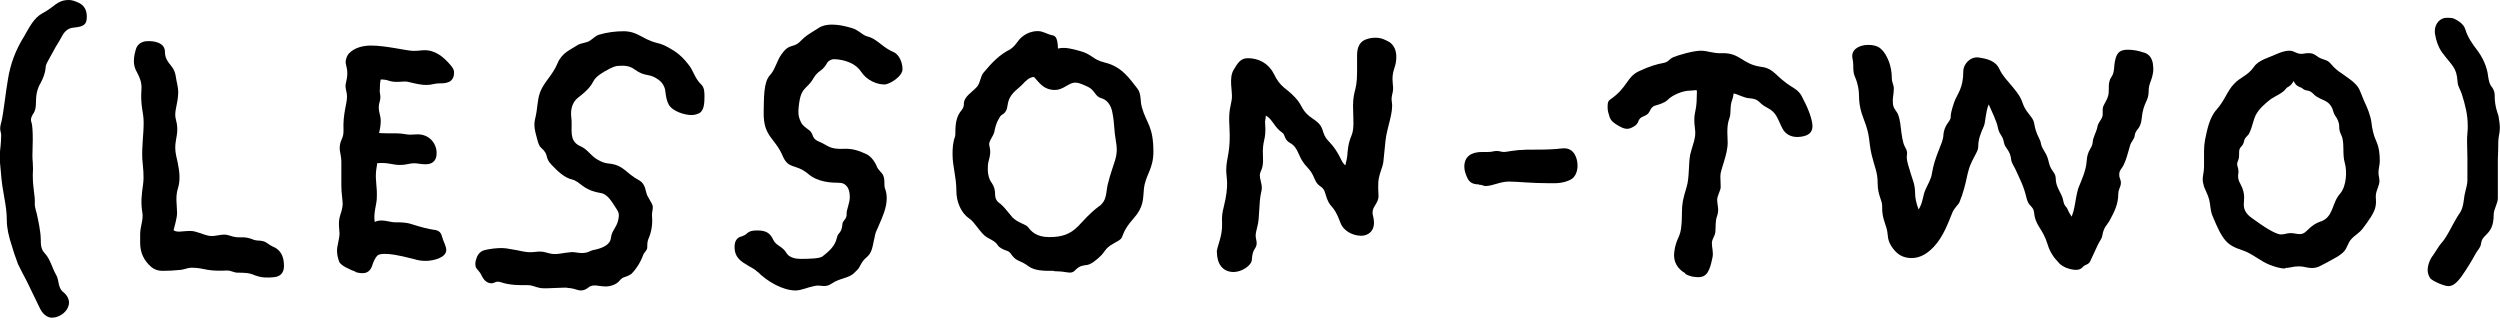 <?xml version="1.0" encoding="UTF-8"?>
<svg id="_レイヤー_2" data-name="レイヤー 2" xmlns="http://www.w3.org/2000/svg" viewBox="0 0 150.36 19.11">
  <g id="_デザイン" data-name="デザイン">
    <g>
      <path d="M3.15,19.11c-.34,0-.61-.25-.78-.63l-.76-1.57c-.19-.34-.36-.69-.53-1.03l-.23-.65-.13-.42c-.19-.57-.31-1.09-.31-1.55,0-.99-.27-1.62-.36-2.94l-.06-.63v-.36c0-.17.02-.34.04-.5.02-.21.04-.44.04-.65,0-.08,0-.15-.02-.21-.02-.06-.04-.15-.04-.23,0-.15.04-.29.08-.44.12-.5.25-1.74.38-2.48.15-.99.48-1.83.99-2.65.29-.5.57-1.09,1.09-1.37.76-.4.88-.8,1.6-.8.19,0,.4.08.63.19.31.17.44.44.44.82,0,.48-.19.59-.78.65-.34.02-.57.23-.73.55-.11.21-.23.4-.36.61l-.44.8c-.08.15-.17.29-.17.48-.02.29-.15.61-.29.88-.21.34-.29.71-.29,1.22,0,.25-.04.48-.17.65-.1.17-.17.32-.1.5.06.17.08.59.08,1.05l-.02.92c0,.13,0,.27.02.44.02.25.02.52,0,.8,0,.27.02.57.06.86.04.29.08.59.06.88,0,.15.11.5.13.59.06.29.23,1.03.23,1.49,0,.42.04.63.23.84.36.38.44.88.71,1.34.17.29.08.76.42,1.01.23.19.34.42.34.63,0,.38-.34.76-.8.88-.06.02-.15.02-.21.02Z"/>
      <path d="M15.35,16.57c-.34-.17-.69-.17-1.07-.17-.21,0-.42-.15-.67-.13-.29.02-.78.02-1.11-.04-.29-.06-.61-.13-.97-.13-.23,0-.42.1-.65.13-.38.04-.74.06-1.11.06-.27,0-.48-.08-.67-.23-.46-.4-.67-.88-.67-1.45v-.52c0-.48.21-.88.13-1.32-.1-.57-.04-1.09.04-1.64s0-1.05-.04-1.55c-.04-.76.08-1.47.08-2.2,0-.69-.21-.97-.13-2.06.02-.36-.11-.67-.27-.97-.27-.44-.21-.92-.06-1.41.08-.27.34-.44.61-.46.46-.04,1.13.08,1.13.63,0,.38.15.57.38.86.17.21.23.38.27.61.04.32.15.65.15.95,0,.17-.02.31-.04.48-.06.4-.21.82-.1,1.18.21.74-.04,1.13-.04,1.68,0,.32.08.61.15.92.11.53.17,1.07,0,1.58-.15.48-.04,1.03-.04,1.43,0,.31-.13.71-.21,1.05.11.06.15.08.36.08.15,0,.34-.04.65-.04.36,0,.71.21,1.11.29s.82-.17,1.22-.02c.71.25.76-.04,1.51.27.17.06.36.02.55.08.21.06.36.23.55.31.52.21.69.63.69,1.18,0,.4-.21.63-.59.67-.38.04-.78.04-1.11-.1Z"/>
      <path d="M21.36,16.33c-.23-.08-.86-.34-.96-.59-.08-.23-.13-.42-.13-.67,0-.29.15-.71.15-1.03,0-.19-.1-.65.04-1.09.06-.17.15-.48.15-.67,0-.27-.08-.65-.08-1.13v-1.45c0-.29-.1-.59-.1-.76,0-.57.25-.55.23-1.13-.04-.99.21-1.55.21-1.99,0-.36-.15-.53-.06-.86.19-.71-.02-.99-.02-1.22,0-.21.11-.44.19-.52.38-.4.95-.48,1.34-.48.9,0,2.16.32,2.54.32.36,0,.44-.04.69-.04.67,0,1.18.46,1.55.9.19.21.21.34.21.46,0,.21-.08.42-.27.53-.17.08-.34.1-.46.1-.1,0-.29,0-.48.04-.17.04-.29.06-.46.06-.25,0-.5-.04-1.11-.19-.27-.06-.69.08-1.13-.06-.1-.04-.25-.08-.5-.08-.04.15-.06.36-.06.69,0,.13.04.25.04.38,0,.19-.1.36-.1.61,0,.27.12.57.12.76,0,.21-.02.46-.1.78.08,0,.17.02.59.02h.44c.42,0,.59.08.84.08l.46-.02c.65,0,1.13.5,1.13,1.13,0,.29-.1.67-.67.67-.29,0-.48-.06-.65-.06-.38,0-.42.1-.92.1-.4,0-.73-.17-1.34-.1,0,.15-.04.25-.06.46-.06.65.08.88.04,1.7-.02.34-.21.88-.12,1.37.4-.21.9.02,1.2.02.34,0,.69,0,1.01.11.67.21,1.01.29,1.34.34.25.02.42.13.48.36.1.38.27.61.27.86,0,.46-.78.65-1.22.65-.23,0-.44-.02-.69-.1-1.13-.29-1.49-.32-1.8-.32-.27,0-.4.06-.44.11-.11.1-.25.4-.31.61-.11.32-.32.44-.57.44-.08,0-.19,0-.4-.06Z"/>
      <path d="M34.14,17.3h-.23l-1.05.04c-.15,0-.27,0-.38-.02-.32-.06-.44-.17-.76-.17-.4,0-1.01.02-1.58-.17-.06-.02-.12-.04-.21-.04-.04,0-.13.02-.21.06-.04.02-.1.04-.17.04s-.12-.02-.19-.04c-.23-.1-.34-.31-.42-.48-.06-.13-.21-.29-.25-.34-.08-.08-.1-.19-.1-.32s.04-.25.1-.42c.13-.27.32-.38.55-.42.31-.06.61-.1.92-.1.21,0,.44.04.65.08l.34.06c.34.08.57.11.74.11.25,0,.4-.04.55-.04.42,0,.53.15.95.15.34,0,.94-.17,1.22-.1.13.02.29.04.4.04.17,0,.34-.04.52-.13.08-.04.19-.06.29-.08.36-.08.88-.27.92-.69.06-.55.46-.67.48-1.39,0-.1-.04-.23-.19-.44-.21-.32-.48-.82-.9-.88-1.13-.19-1.2-.69-1.74-.82-.44-.1-.84-.48-1.22-.88-.44-.46-.12-.57-.61-1.01-.1-.08-.17-.21-.25-.52-.06-.23-.17-.57-.17-.9,0-.1.02-.21.04-.31.17-.67.11-1.09.31-1.64.25-.63.74-.99,1.05-1.74.27-.63.78-.8,1.22-1.09.17-.1.48-.13.65-.21.23-.13.36-.31.61-.4.5-.15,1.01-.21,1.49-.21.23,0,.52.02.99.27,1.2.67.94.21,2.06.92.32.21.59.48.82.78.36.42.36.82.82,1.26.17.17.17.48.17.71,0,.36-.02.84-.32.99-.17.08-.32.11-.46.11-.4,0-1.13-.21-1.37-.63-.21-.4-.17-.8-.25-1.01s-.17-.34-.36-.48c-.59-.44-.78-.13-1.45-.63-.36-.27-.78-.21-.92-.21-.19,0-.36.04-.88.34-1.03.61-.31.59-1.6,1.58-.34.27-.46.71-.4,1.18.02.13.02.27.02.4,0,.55-.08,1.07.54,1.34.44.19.65.63,1.09.84.15.08.34.17.55.19.96.08,1.05.57,1.87,1.01.42.23.38.67.5.92l.27.48c.15.27-.02.42.02.84.04.48-.08.99-.21,1.26-.08.19-.08.34-.08.53,0,.21-.19.29-.25.48-.17.46-.44.86-.69,1.11-.06.06-.29.17-.44.21-.13.04-.19.1-.34.27-.17.17-.48.29-.78.29-.15,0-.29-.02-.44-.04-.08-.02-.17-.02-.25-.02-.15,0-.29.06-.36.13-.13.1-.27.17-.44.17-.08,0-.17-.02-.23-.04-.19-.06-.38-.11-.59-.11Z"/>
      <path d="M45.57,16.36c-.17-.17-.38-.27-.57-.38-.42-.25-.82-.48-.82-1.13,0-.36.15-.57.42-.63.08-.02.25-.11.29-.15.19-.19.4-.21.65-.21.53,0,.78.15.97.57.17.36.54.36.8.8.17.27.55.34.82.34.57,0,1.18-.02,1.34-.15.4-.31.76-.63.86-1.11.08-.38.29-.23.34-.86.02-.19.27-.27.25-.59-.02-.23.19-.63.19-1.01,0-.27-.06-.48-.15-.61-.15-.19-.29-.25-.57-.25-.34,0-1.2-.02-1.78-.53-.78-.65-1.18-.23-1.55-1.11-.46-1.07-1.15-1.13-1.13-2.58.02-.84-.02-1.83.38-2.25.32-.34.4-.86.71-1.28.29-.4.46-.42.63-.48.13-.04.29-.08.46-.25s.31-.32.65-.53l.4-.25c.27-.19.55-.25.86-.25.36,0,.73.06,1.22.21.21.06.36.17.48.25.12.08.27.21.44.25.34.08.59.29.84.48.29.23.5.36.78.48.29.15.5.59.5,1.01,0,.44-.78.92-1.09.92-.44,0-1.05-.23-1.41-.78-.44-.65-1.34-.74-1.64-.74-.1,0-.29.06-.4.23-.08.17-.21.31-.34.42-.31.21-.38.34-.52.57-.42.67-.76.42-.86,1.85-.02.32.06.53.15.71.08.19.23.29.48.48.32.23.13.48.55.67.69.29.65.5,1.6.46.42-.02.84.1,1.24.29.27.1.5.36.67.71.04.15.15.27.23.36.15.15.25.29.25.65,0,.17,0,.31.06.44.06.17.08.36.08.53,0,.57-.25,1.11-.48,1.64-.06.17-.17.34-.21.52-.19.8-.15,1.09-.57,1.43-.13.11-.23.25-.36.5-.06.15-.23.29-.32.38-.32.34-.88.32-1.36.65-.42.29-.63.06-1.05.15-.4.08-.8.27-1.13.27-.78,0-1.72-.55-2.29-1.13Z"/>
      <path d="M63.4,16.29c-.65,0-1.15,0-1.53-.27-.54-.4-.71-.27-1.01-.67-.1-.15-.17-.23-.31-.27-.17-.06-.42-.15-.55-.34-.13-.21-.32-.29-.63-.46-.4-.23-.73-.92-1.09-1.15-.5-.34-.76-1.03-.76-1.64,0-.88-.23-1.47-.23-2.21,0-.36.02-.71.15-1.07.02-.06.02-.17.02-.23,0-.55.06-.99.38-1.36.13-.17.13-.29.13-.36,0-.46.46-.67.8-1.05.21-.27.19-.63.4-.86.48-.57.92-1.05,1.6-1.39.17-.11.34-.32.44-.46.29-.42.78-.63,1.2-.63.34,0,.55.19.88.25.23.04.32.23.34.8.44-.11.92.04,1.26.13.82.21.78.52,1.55.71,1.07.25,1.55,1.05,1.97,1.57.25.32.15.74.27,1.13.27.97.69,1.11.69,2.67,0,1.05-.48,1.39-.57,2.23-.06.63,0,1.09-.65,1.81-.65.73-.59,1.05-.74,1.2-.23.21-.54.27-.84.57-.08.08-.25.34-.34.42-.29.29-.59.52-.82.57-.29.04-.46.06-.67.25-.19.21-.29.25-.63.19-.19-.04-.55-.06-.71-.06ZM66.13,12.39c.44-.34.38-.76.48-1.24.36-1.49.69-1.64.5-2.69-.11-.61-.08-1.03-.19-1.6-.08-.57-.36-.86-.67-.95-.4-.1-.38-.48-.82-.69-.19-.08-.5-.25-.74-.25s-.36.1-.5.17c-.32.19-.5.27-.74.27-.69,0-.94-.44-1.26-.78-.27,0-.52.25-.67.42-.38.4-.82.57-.92,1.28-.04.27-.1.44-.36.59-.08.04-.19.27-.25.38-.1.23-.15.42-.19.65-.06.21-.23.42-.29.61-.08.25.17.38-.04,1.09-.06.19-.06.38-.06.55,0,.25.06.57.25.82.15.23.19.44.19.69,0,.21.08.4.32.55.19.17.36.36.52.57.06.06.13.17.21.25.34.34.8.4.94.59.17.23.48.59,1.26.59.74,0,1.24-.15,1.74-.65.34-.34.63-.73,1.28-1.22Z"/>
      <path d="M73.18,15.18c0-.34.36-.97.32-1.76-.02-.44.02-.65.1-.97.34-1.37.15-1.72.15-2.21,0-.8.29-1.03.19-2.69-.06-.94.1-1.18.15-1.64.04-.42-.19-1.2.1-1.7.25-.42.42-.71.86-.71.65,0,1.24.31,1.55.92.46.92.71.8,1.32,1.47.48.52.31.78,1.11,1.3.71.48.38.78.86,1.28.74.76.74,1.3,1.03,1.47.02-.17.08-.29.11-.57.11-1.55.44-.84.36-2.48-.08-1.58.23-1.2.23-2.58v-.99c0-.5.17-.84.59-.97.19-.06.36-.08.53-.08.34,0,.59.13.84.27.29.21.4.53.4.88,0,.61-.23.74-.23,1.34,0,.11.02.19.02.32.08.5-.13.63-.06,1.05.11.63-.29,1.51-.38,2.33l-.13,1.28c-.04.31-.21.63-.27.97-.04.19-.04.38-.04.59l.02.52c0,.15-.08.34-.23.57-.08.13-.13.25-.13.4,0,.11.04.21.06.34.15.78-.36,1.05-.73,1.05-.5,0-1.07-.27-1.26-.78-.46-1.26-.63-.74-.92-1.79-.13-.48-.42-.31-.63-.84-.29-.71-.48-.61-.82-1.22-.15-.27-.27-.73-.61-.92-.44-.23-.32-.52-.52-.65-.48-.32-.59-.82-.99-1.03,0,.21-.06.29-.04.46.08,1.13-.19.92-.13,2.04.04.78-.19.8-.19,1.11,0,.21.12.46.12.76,0,.08-.02.17-.04.25-.15.63-.08,1.55-.23,2.06-.06.25-.1.4-.1.53,0,.19.06.31.06.46,0,.38-.25.27-.29,1.01-.02.34-.61.73-1.09.73-.67,0-1.01-.5-1.01-1.2Z"/>
      <path d="M88.95,11.09c-.31,0-.59-.08-.73-.46-.08-.19-.15-.38-.15-.61,0-.59.4-.88,1.07-.88h.36c.27,0,.32-.06.52-.06.19,0,.27.06.42.06s.29-.04.46-.06c.19-.02.4-.06.59-.06l.36-.02h.38c.4,0,.84,0,1.39-.04.17-.02.29-.04.46-.04.61,0,.8.61.8,1.05,0,.36-.15.67-.36.8-.25.15-.61.25-1.05.25h-.27c-1.13,0-1.93-.1-2.44-.1-.55,0-.92.25-1.41.27-.15,0-.17-.08-.4-.08Z"/>
      <path d="M101.37,16.44c-.46-.25-.76-.69-.67-1.3.15-1.09.46-.63.46-2.37,0-.52.06-.8.27-1.49.19-.59.11-1.39.23-2,.11-.48.36-.99.29-1.47-.15-1.11.1-.94.1-2.02,0-.1.02-.27,0-.36-.1-.02-.23.02-.4.02-.42,0-1.05.25-1.34.55-.19.19-.54.29-.73.34-.4.11-.27.46-.63.61-.65.25-.17.42-.82.73-.29.15-.54.02-.76-.1-.29-.17-.48-.29-.57-.57-.06-.19-.11-.36-.11-.5,0-.19-.02-.42.15-.52,1.07-.74.97-1.34,1.72-1.7.65-.31,1.13-.44,1.47-.5.34-.06.32-.21.59-.34.29-.13,1.22-.4,1.68-.4.42,0,.71.17,1.26.15,1.11-.04,1.22.67,2.37.82.8.1.86.61,1.87,1.22.48.29.53.48.69.8.27.5.52,1.18.52,1.55,0,.29-.15.48-.42.57-.17.06-.38.08-.48.08-.38,0-.71-.15-.9-.5-.31-.59-.34-.97-.92-1.26s-.42-.52-1.07-.57c-.34-.02-.65-.23-.95-.29-.02.06-.02.19-.08.36-.17.42-.06.82-.17,1.11s-.13.57-.13.86l.02.63c0,.74-.44,1.62-.44,2l.02.67c0,.23-.23.52-.21.82.02.34.12.53,0,.9-.13.36-.08.67-.11.97-.02.27-.21.42-.21.69s.1.53.04.84c-.17.84-.34,1.2-.86,1.2-.23,0-.52-.04-.8-.21Z"/>
      <path d="M123.83,15.81c-.29-.29-.55-.67-.67-1.09-.32-1.03-.74-1.11-.82-1.93-.04-.4-.32-.36-.44-.82-.19-.8-.36-1.07-.67-1.76-.08-.19-.25-.4-.27-.61-.06-.59-.38-.67-.44-1.05-.08-.44-.27-.42-.36-.88-.06-.34-.36-.97-.55-1.39-.19.42-.19,1.07-.29,1.3-.17.38-.34.78-.34,1.2,0,.13-.02.25-.15.48-.1.21-.34.59-.44,1.01l-.06.23c-.12.57-.25,1.11-.48,1.66-.06.15-.27.29-.42.61-.23.55-.53,1.45-1.13,2.08-.34.36-.78.67-1.32.67-.4,0-.71-.13-.94-.36-.29-.29-.48-.63-.5-.99-.06-.74-.36-.88-.34-1.79,0-.36-.27-.63-.27-1.36,0-.67-.19-.99-.36-1.7-.21-.9-.06-1.09-.48-2.16-.4-1.03-.21-1.37-.34-1.95-.17-.78-.29-.5-.29-1.34,0-.19-.06-.36-.06-.5,0-.46.5-.67.97-.67.63,0,.94.27,1.24,1.01.1.29.17.61.17.97,0,.29.12.42.12.63,0,.29-.06.55-.06.71,0,.32.02.42.23.71.15.19.23.69.25.95.06.46.11.9.25,1.15.13.21.13.34.13.4s-.02.13-.02.19c0,.36.15.67.23.99.08.29.27.67.27,1.18,0,.31.06.59.21,1.01.27-.42.25-.82.4-1.16.12-.29.36-.67.4-.99.17-1.09.67-1.83.69-2.29.04-.69.44-.84.44-1.11,0-.17.04-.4.21-.9.19-.52.55-.82.55-1.87,0-.42.42-.9.94-.82.5.08,1.01.19,1.24.71.17.38.5.71.78,1.05.84.99.38.9,1.05,1.72.42.5.1.5.59,1.47.12.25,0,.25.29.71.32.5.17.74.5,1.18.15.19.17.34.17.46,0,.5.38.9.44,1.26.08.44.19.34.29.61.02.04.08.19.23.4.08-.21.15-.48.17-.61.04-.25.15-.88.23-1.11.21-.52.46-1.05.5-1.62.04-.69.34-.76.36-1.13.02-.32.23-.61.29-.95.04-.23.21-.36.29-.59.06-.15-.02-.4.06-.63.11-.25.25-.4.31-.71.06-.31-.06-.73.19-1.07.19-.27.13-.65.21-.97.1-.46.27-.65.76-.65.32,0,.63.06.9.15.36.08.54.31.61.67.02.17.04.36.02.5-.08.59-.27.69-.27,1.15,0,.67-.32.65-.42,1.66-.06.67-.38.65-.42,1.03-.02.21-.21.38-.27.57l-.11.38c-.11.4-.23.78-.4,1.01-.13.17-.15.27-.15.36s0,.17.04.25c.04.11.06.19.06.27,0,.13-.04.23-.1.38-.04.1-.06.19-.06.31,0,.59-.23,1.05-.5,1.55-.17.32-.38.42-.46.95-.04.21-.19.36-.27.55l-.46.99c-.1.21-.32.19-.42.32-.13.15-.27.19-.42.19-.17,0-.36-.04-.48-.08-.21-.06-.44-.21-.54-.31Z"/>
      <path d="M137.46,16.15c-.34,0-.65-.11-.97-.23-.57-.23-1.03-.67-1.6-.86-.97-.32-1.2-.57-1.83-2.1-.13-.32-.11-.63-.19-.95-.08-.31-.25-.61-.31-.78-.06-.21-.08-.32-.08-.46,0-.19.08-.46.08-.74,0-.84-.02-1.2.06-1.62.11-.5.23-1.28.67-1.79.53-.59.65-1.13,1.07-1.57.36-.4.84-.5,1.2-1.03.29-.42.9-.55,1.39-.78.15-.06.44-.19.74-.19.31,0,.4.19.73.19.15,0,.27-.06.5-.04.11,0,.25.04.42.17.36.27.59.17.82.44.25.29.42.44.69.61l.5.36c.25.19.48.4.59.69l.25.61c.19.4.38.84.44,1.3.04.36.12.74.27,1.07.19.4.23.82.23,1.24,0,.23-.08.46-.08.69,0,.17.06.34.06.5,0,.27-.17.52-.21.8-.04.23.04.36-.02.71-.06.4-.42.88-.78,1.36-.25.32-.48.38-.73.69-.13.15-.25.55-.38.67-.12.13-.25.23-.38.31l-.61.34-.4.21c-.19.11-.38.15-.55.15-.12,0-.23-.02-.34-.04-.15-.04-.29-.06-.44-.06-.17,0-.34.02-.5.06-.1.02-.23.04-.34.04ZM139.56,13.33c.8-.27.67-1.11,1.18-1.68.4-.46.42-1.37.29-1.83-.17-.57,0-1.24-.21-1.68-.1-.21-.13-.34-.13-.52,0-.27-.11-.48-.25-.67-.08-.13-.13-.32-.17-.44-.11-.23-.25-.36-.46-.46-.21-.1-.46-.19-.63-.36-.13-.13-.23-.23-.44-.25-.08,0-.23-.08-.27-.13-.08-.08-.36-.06-.52-.44-.21.38-.36.32-.46.46-.21.29-.65.44-.94.65-.34.27-.67.55-.88.94-.17.36-.19.67-.38,1.07-.08.19-.27.25-.32.48-.02.11-.06.23-.15.32-.13.13-.15.23-.15.36v.08c0,.15,0,.27-.06.42-.04.08-.06.15-.06.23,0,.13.13.31.06.63v.1c0,.13.02.25.15.48.15.27.21.55.21.76,0,.25-.02.38-.02.44,0,.32.13.57.48.82.63.46,1.41.99,1.76.99.21,0,.36-.08.57-.08.23,0,.38.06.55.06.15,0,.27-.04.44-.21.34-.34.53-.44.82-.55Z"/>
      <path d="M146.01,16.25c0-.31.13-.65.34-.92l.36-.55c.15-.23.23-.15.82-1.28.13-.23.25-.46.4-.67.13-.17.21-.44.25-.76.02-.21.06-.42.11-.61.06-.23.11-.42.11-.63v-1.34l-.02-.97c0-.17,0-.34.02-.5.02-.17.02-.31.02-.46,0-.65-.15-1.26-.36-1.91-.08-.25-.23-.44-.25-.71-.06-.92-.32-.95-.95-1.81-.23-.34-.34-.69-.4-1.05-.02-.06-.02-.15-.02-.21,0-.44.31-.8.71-.8.29,0,.38.02.46.06.21.11.55.27.67.65.13.44.4.84.71,1.24.32.42.59.99.65,1.53.04.27.08.48.19.63.13.15.21.34.21.52v.02c0,.36.04.67.15,1.01l.08.25c.04.25.08.48.08.71,0,.17-.02.34-.06.5-.04.25-.04.52-.04.82l-.02.59v2.33c0,.29-.25.67-.25.97,0,.73-.21.99-.53,1.3-.23.23-.21.38-.25.55-.04.15-.21.34-.29.48-.25.46-.55.95-.86,1.39-.32.44-.55.59-.8.59-.23,0-.94-.29-1.09-.48-.1-.15-.15-.32-.15-.48Z"/>
    </g>
  </g>
</svg>